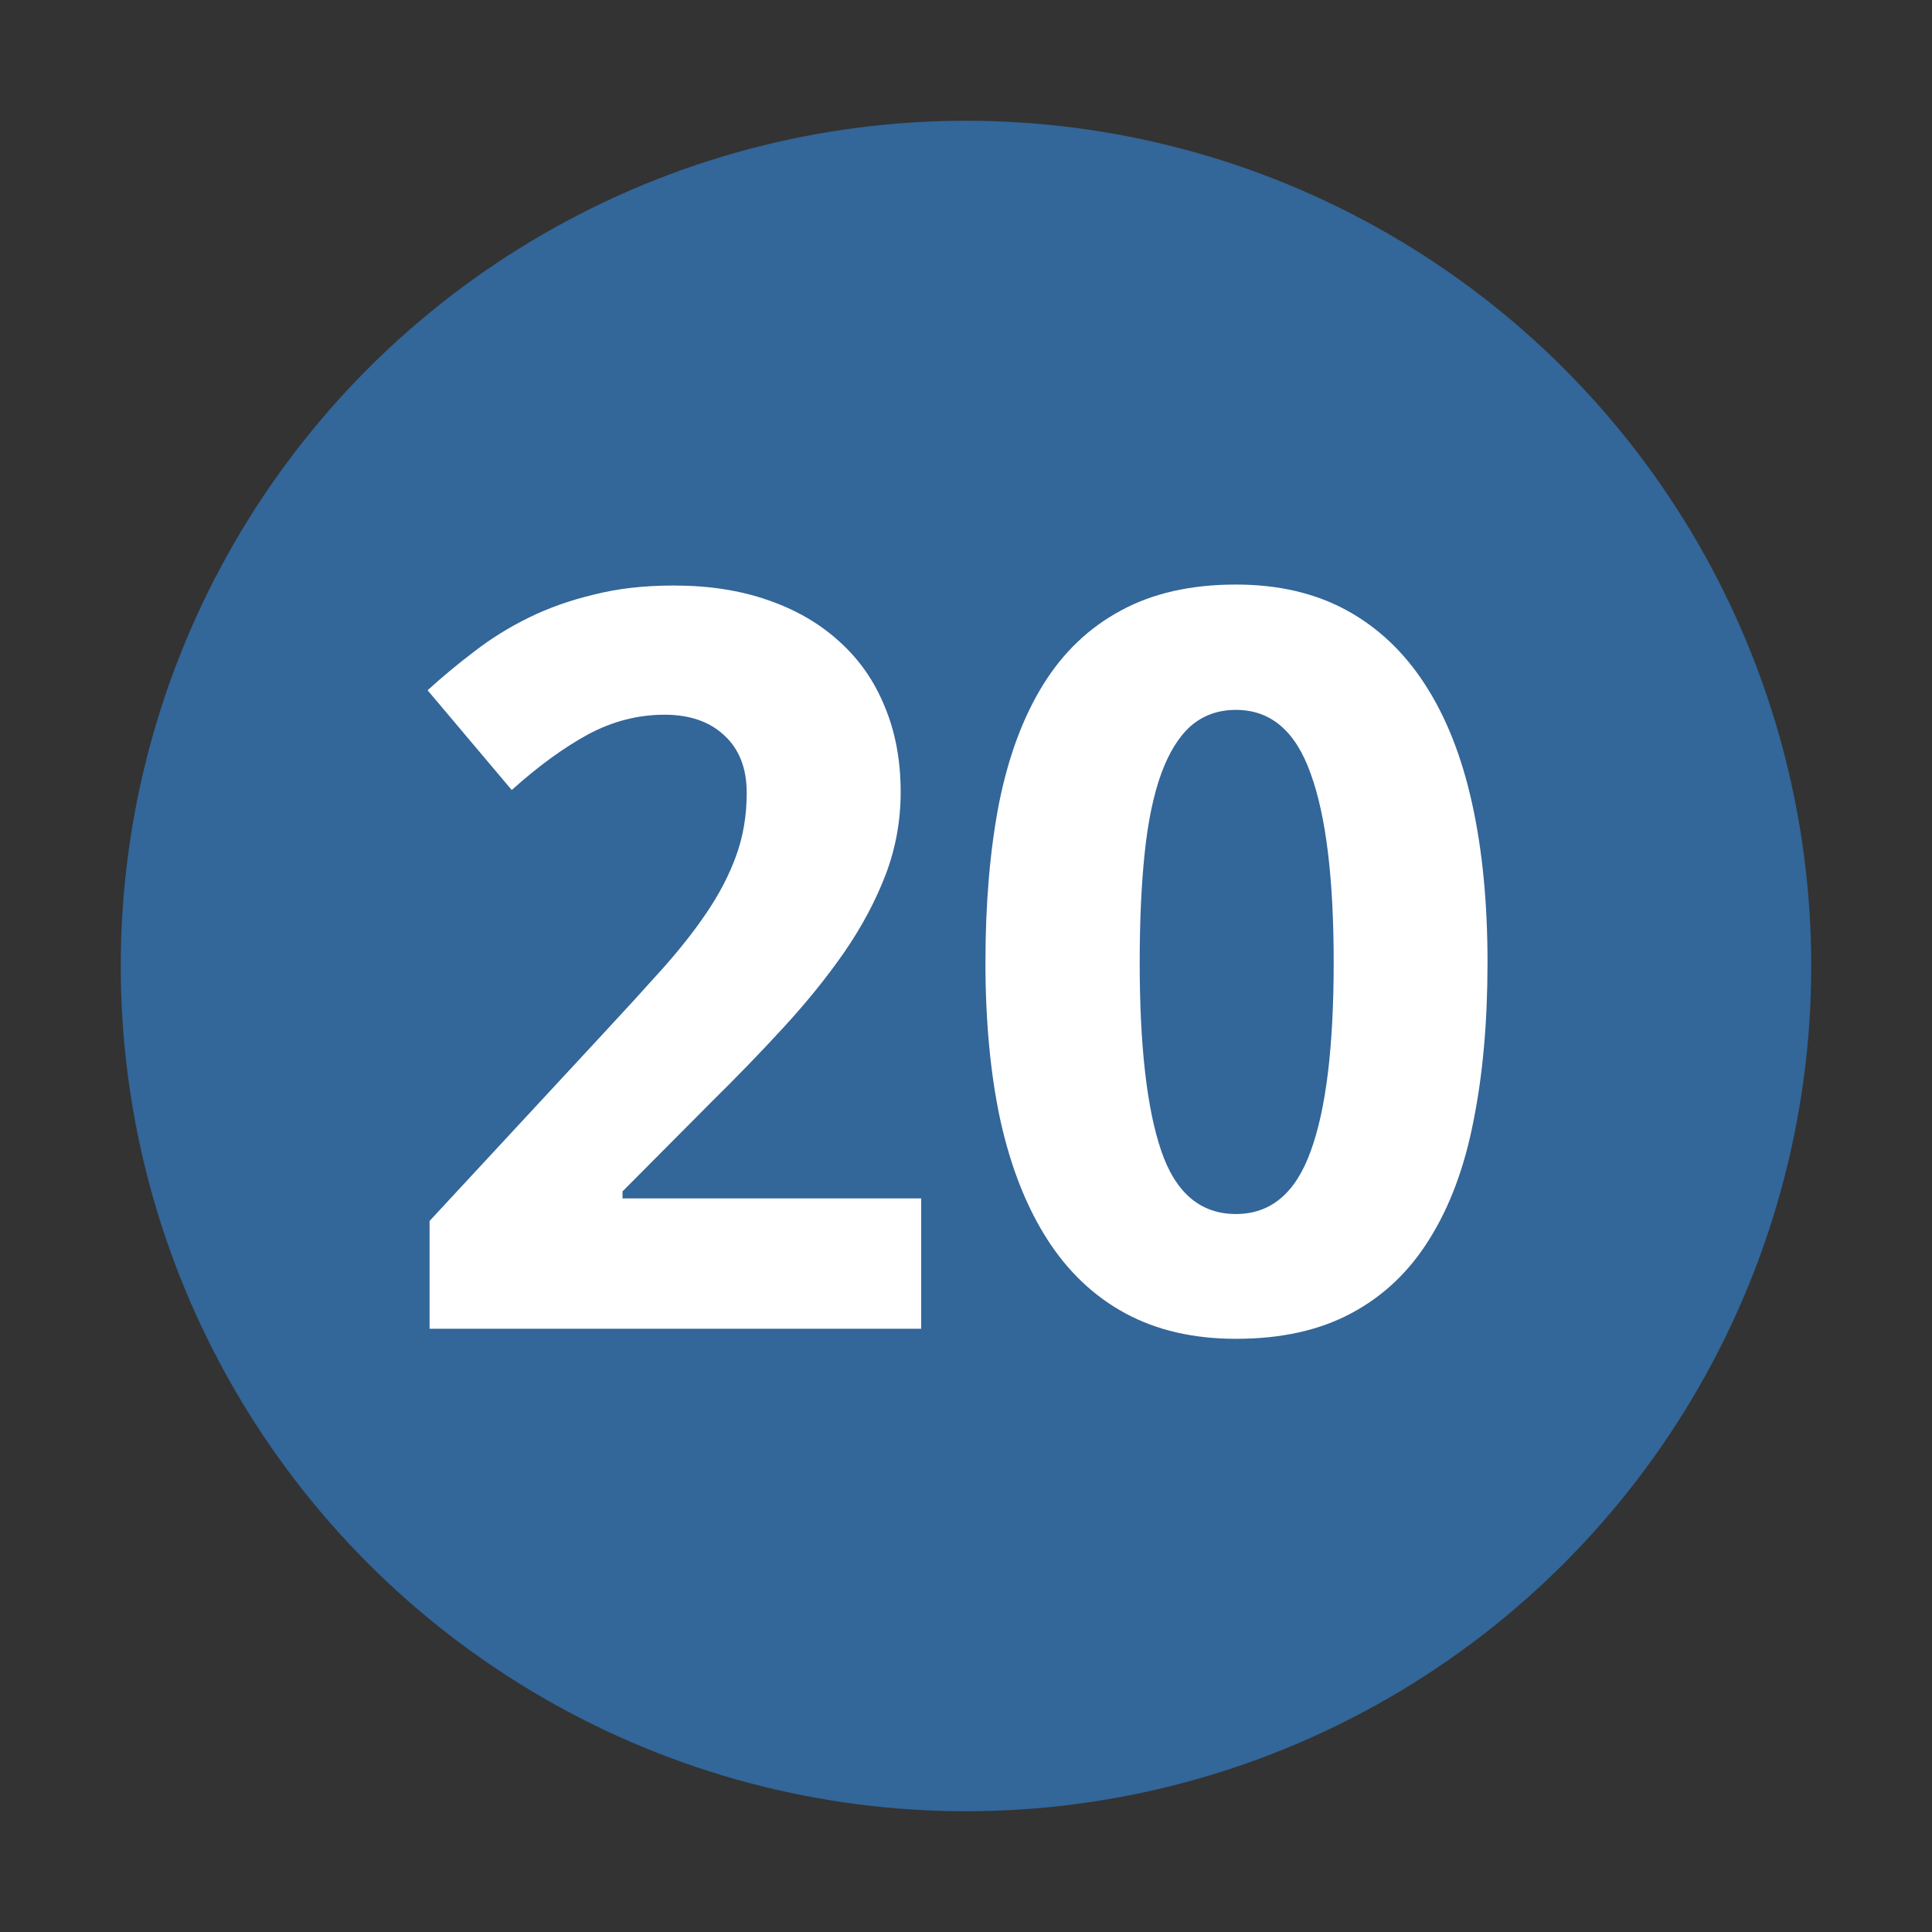 <?xml version="1.0" encoding="UTF-8" standalone="no"?>
<!-- Created with Inkscape (http://www.inkscape.org/) -->

<svg
   xmlns:svg="http://www.w3.org/2000/svg"
   xmlns="http://www.w3.org/2000/svg"
   version="1.0"
   width="32"
   height="32"
   id="svg2">
  <rect width="100%" height="100%" fill="#333333" stroke="none"/>
  <defs
     id="defs15" />
  <circle
     cx="16"
     cy="16"
     r="14"
     id="circle"
     style="fill:#336699" />
  <g
     id="text2820"
     style="font-size:10px;font-style:normal;font-variant:normal;font-weight:normal;font-stretch:normal;text-align:center;text-anchor:middle;fill:#ffffff;fill-opacity:1;stroke:none;font-family:Droid Sans;-inkscape-font-specification:Droid Sans">
    <path
       d="m 15.258,22.008 -8.143,0 0,-1.785 2.855,-3.08 c 0.36,-0.387 0.686,-0.744 0.979,-1.071 0.293,-0.326 0.545,-0.645 0.755,-0.955 0.21,-0.31 0.374,-0.625 0.49,-0.946 0.116,-0.321 0.174,-0.667 0.174,-1.038 -6e-6,-0.409 -0.125,-0.728 -0.374,-0.955 -0.243,-0.227 -0.573,-0.34 -0.988,-0.34 -0.437,10e-6 -0.858,0.108 -1.262,0.324 C 9.342,12.38 8.919,12.687 8.476,13.085 L 7.082,11.433 C 7.331,11.206 7.591,10.991 7.862,10.786 8.133,10.576 8.432,10.39 8.758,10.23 9.085,10.069 9.445,9.942 9.838,9.848 10.23,9.748 10.67,9.698 11.157,9.698 c 0.581,1.23e-5 1.101,0.08 1.561,0.241 0.465,0.16 0.861,0.39 1.187,0.689 0.326,0.293 0.576,0.65 0.747,1.071 0.177,0.421 0.266,0.894 0.266,1.419 -8e-6,0.476 -0.083,0.932 -0.249,1.37 -0.166,0.432 -0.393,0.858 -0.681,1.278 -0.288,0.415 -0.623,0.83 -1.004,1.245 -0.376,0.41 -0.78,0.827 -1.212,1.253 l -1.461,1.469 0,0.116 4.947,0 0,2.158"
       id="path2818"
       style="font-size:17px;font-weight:bold;fill:#ffffff;-inkscape-font-specification:Bitstream Vera Sans Bold" />
    <path
       d="m 24.638,15.941 c -9e-6,0.979 -0.077,1.854 -0.232,2.623 -0.149,0.769 -0.393,1.422 -0.73,1.959 -0.332,0.537 -0.764,0.946 -1.295,1.229 -0.526,0.282 -1.162,0.423 -1.909,0.423 -0.703,0 -1.314,-0.141 -1.834,-0.423 -0.52,-0.282 -0.952,-0.692 -1.295,-1.229 -0.343,-0.537 -0.6,-1.19 -0.772,-1.959 -0.166,-0.769 -0.249,-1.644 -0.249,-2.623 0,-0.979 0.075,-1.857 0.224,-2.631 0.155,-0.775 0.398,-1.43 0.73,-1.967 0.332,-0.537 0.761,-0.946 1.287,-1.229 0.526,-0.288 1.162,-0.432 1.909,-0.432 0.697,1.23e-5 1.306,0.141 1.826,0.423 0.52,0.282 0.955,0.692 1.303,1.229 0.349,0.537 0.609,1.193 0.78,1.967 0.172,0.775 0.257,1.655 0.257,2.64 m -5.761,0 c -3e-6,1.383 0.119,2.424 0.357,3.121 0.238,0.697 0.65,1.046 1.237,1.046 0.576,2e-6 0.988,-0.346 1.237,-1.038 0.255,-0.692 0.382,-1.735 0.382,-3.129 -6e-6,-1.389 -0.127,-2.432 -0.382,-3.129 -0.249,-0.703 -0.661,-1.054 -1.237,-1.054 -0.293,1.1e-5 -0.542,0.089 -0.747,0.266 -0.199,0.177 -0.362,0.44 -0.49,0.789 -0.127,0.349 -0.219,0.786 -0.274,1.312 -0.055,0.52 -0.083,1.126 -0.083,1.818"
       id="path2820"
       style="font-size:17px;font-weight:bold;fill:#ffffff;-inkscape-font-specification:Bitstream Vera Sans Bold" />
  </g>
</svg>
